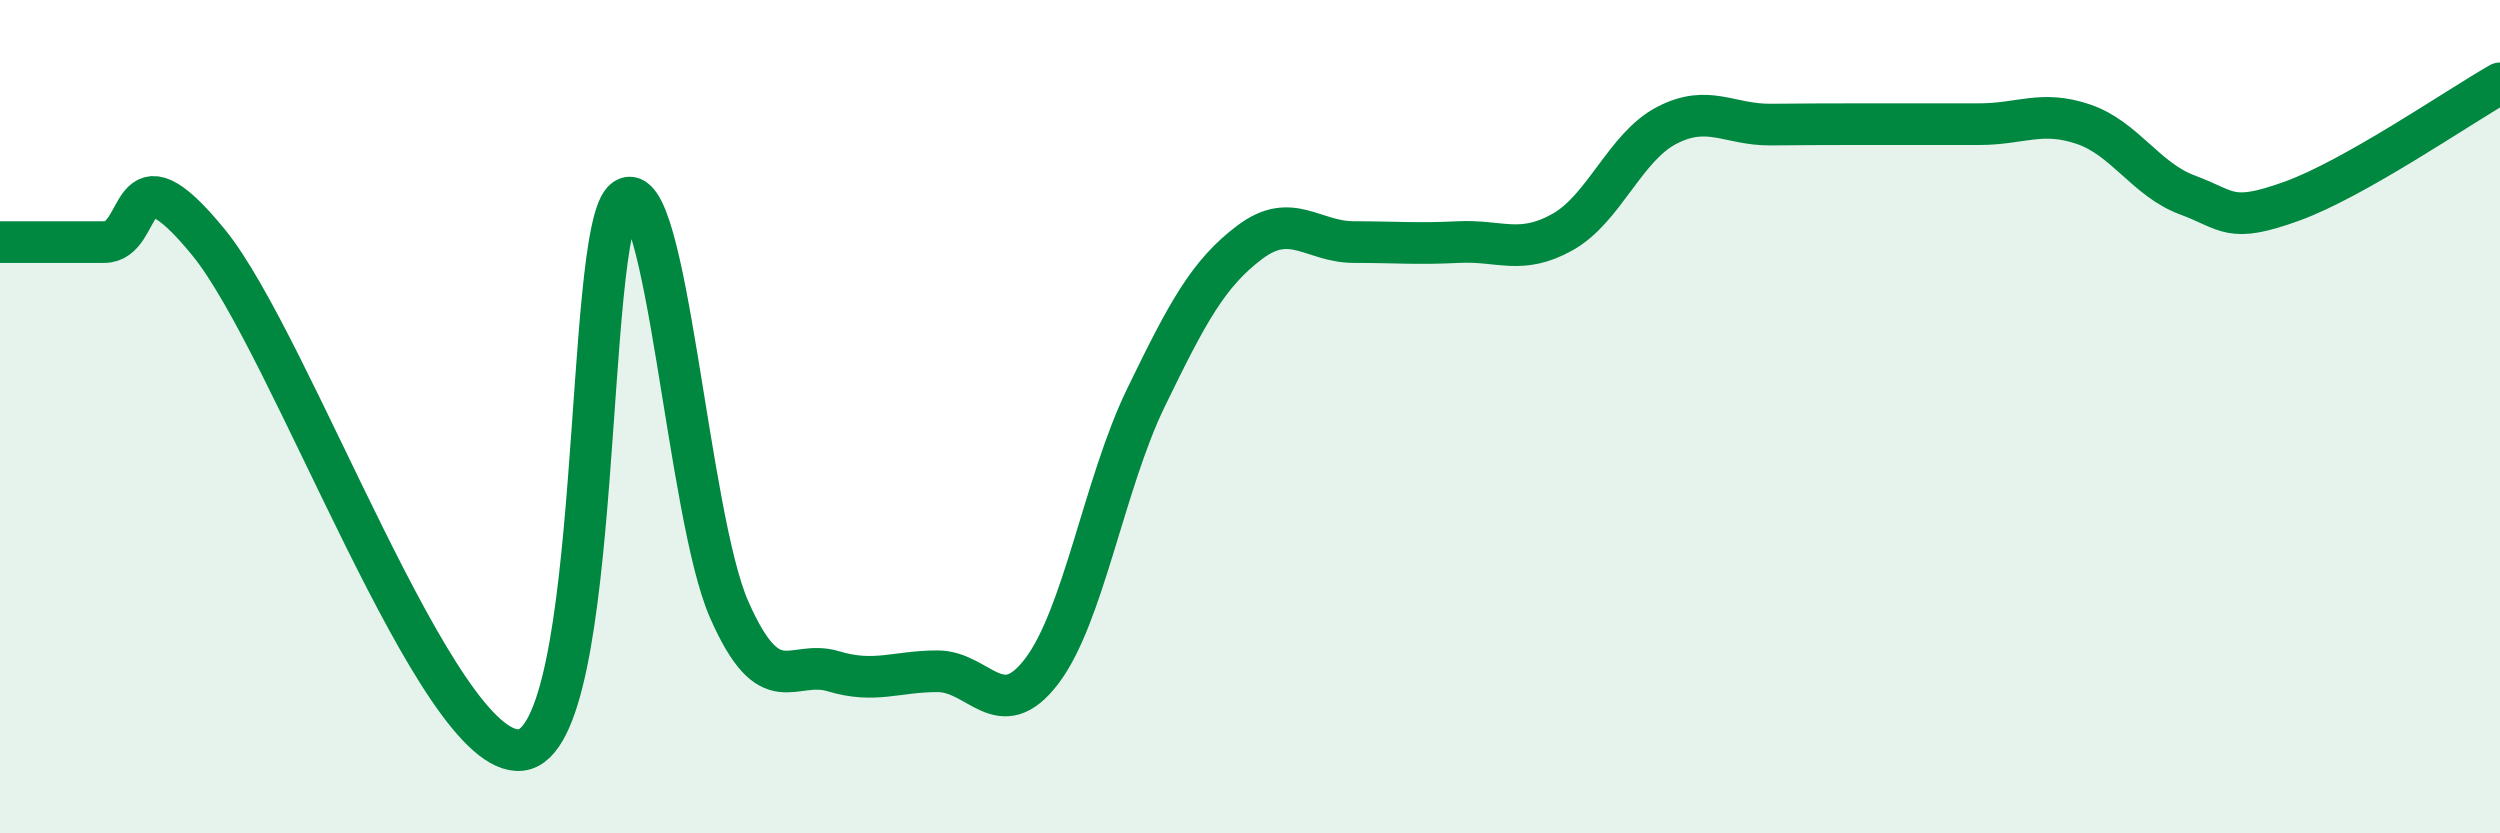 
    <svg width="60" height="20" viewBox="0 0 60 20" xmlns="http://www.w3.org/2000/svg">
      <path
        d="M 0,5.81 C 0.5,5.81 1.5,5.81 2.5,5.81 C 3.5,5.81 3,3.37 5,5.81 C 7,8.25 10.5,18.21 12.5,18 C 14.5,17.79 14,5.45 15,4.78 C 16,4.11 16.5,12.36 17.5,14.63 C 18.5,16.9 19,15.81 20,16.11 C 21,16.41 21.5,16.11 22.5,16.11 C 23.5,16.11 24,17.42 25,16.11 C 26,14.8 26.5,11.61 27.5,9.55 C 28.5,7.49 29,6.56 30,5.81 C 31,5.06 31.5,5.81 32.5,5.81 C 33.5,5.81 34,5.86 35,5.81 C 36,5.76 36.5,6.13 37.5,5.57 C 38.5,5.01 39,3.53 40,3.01 C 41,2.49 41.5,3 42.5,2.99 C 43.5,2.98 44,2.98 45,2.98 C 46,2.98 46.5,2.98 47.5,2.98 C 48.5,2.98 49,2.64 50,2.98 C 51,3.32 51.5,4.31 52.5,4.68 C 53.5,5.05 53.5,5.37 55,4.83 C 56.5,4.29 59,2.57 60,2L60 20L0 20Z"
        fill="#008740"
        opacity="0.1"
        stroke-linecap="round"
        stroke-linejoin="round"
      />
      <path
        d="M 0,5.81 C 0.5,5.81 1.5,5.81 2.5,5.81 C 3.5,5.81 3,3.37 5,5.81 C 7,8.25 10.5,18.21 12.5,18 C 14.5,17.79 14,5.45 15,4.78 C 16,4.11 16.5,12.36 17.5,14.63 C 18.5,16.9 19,15.81 20,16.11 C 21,16.41 21.5,16.11 22.5,16.11 C 23.5,16.11 24,17.42 25,16.11 C 26,14.8 26.5,11.61 27.5,9.55 C 28.5,7.49 29,6.56 30,5.81 C 31,5.06 31.5,5.81 32.5,5.81 C 33.5,5.81 34,5.86 35,5.81 C 36,5.76 36.5,6.13 37.5,5.57 C 38.5,5.01 39,3.53 40,3.01 C 41,2.49 41.5,3 42.5,2.99 C 43.5,2.98 44,2.98 45,2.98 C 46,2.98 46.5,2.98 47.5,2.98 C 48.5,2.98 49,2.64 50,2.98 C 51,3.32 51.5,4.31 52.5,4.68 C 53.5,5.05 53.5,5.37 55,4.83 C 56.5,4.29 59,2.57 60,2"
        stroke="#008740"
        stroke-width="1"
        fill="none"
        stroke-linecap="round"
        stroke-linejoin="round"
      />
    </svg>
  